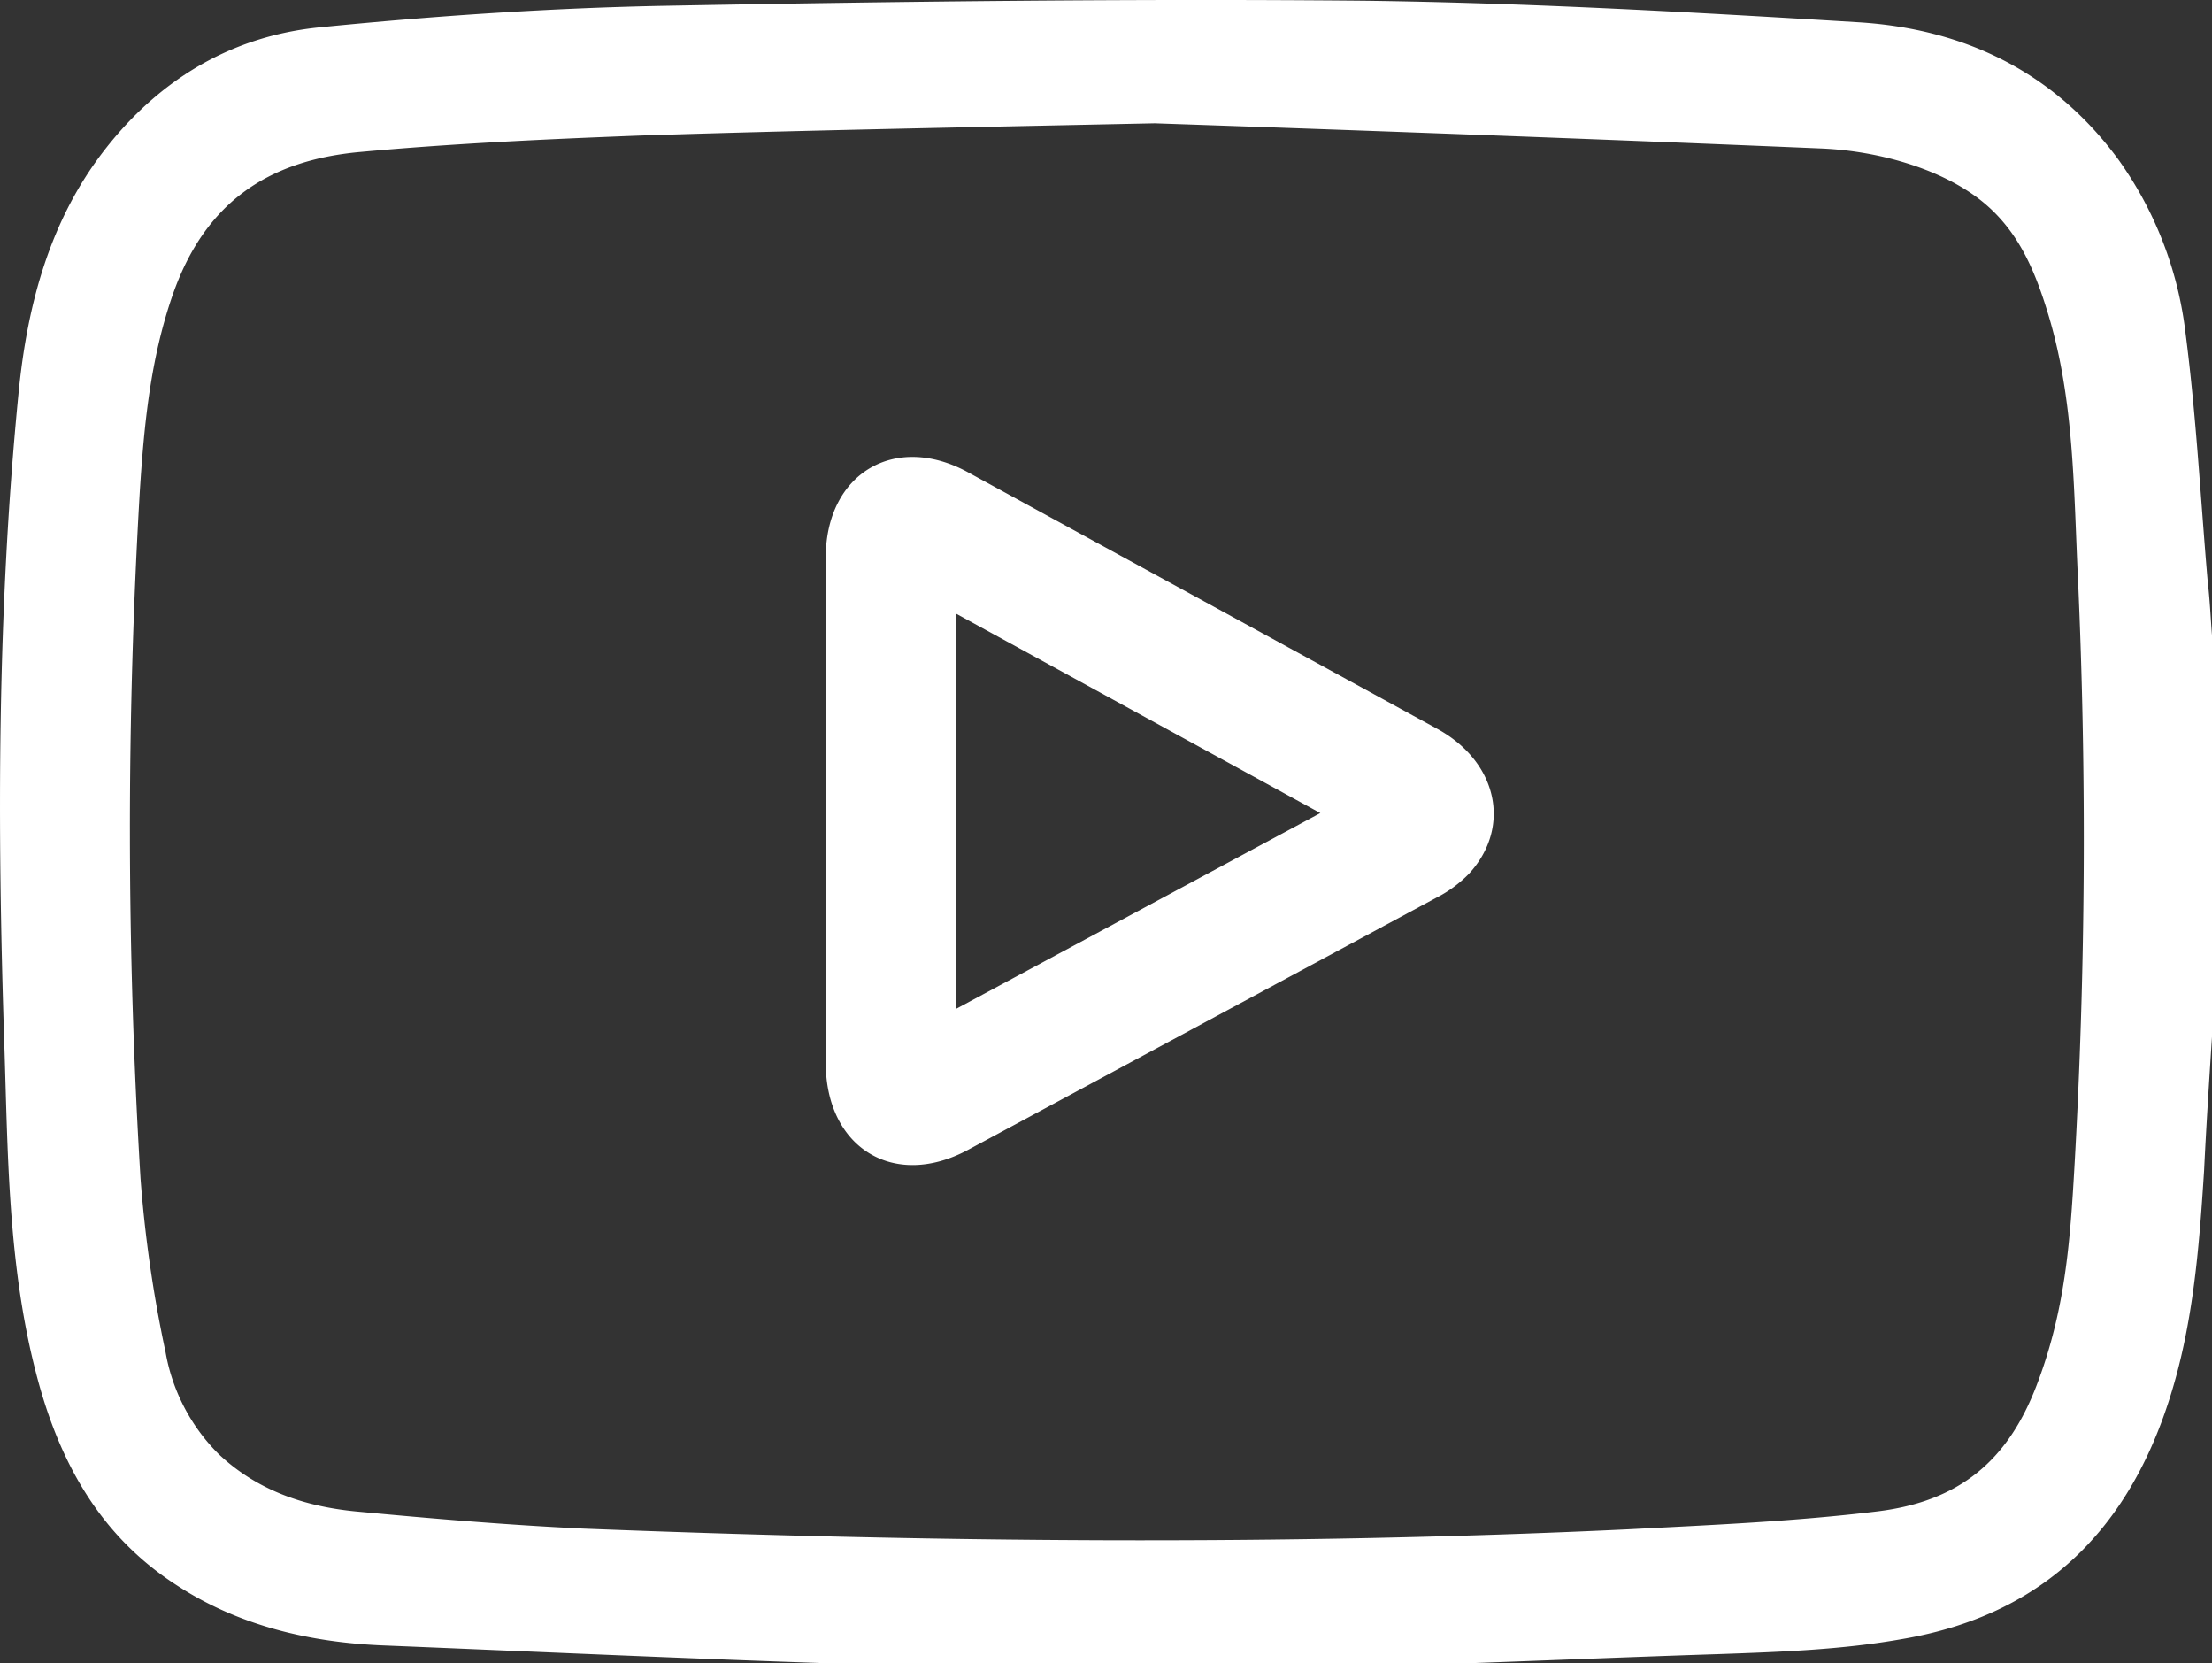 <?xml version="1.0" encoding="UTF-8"?>
<svg xmlns="http://www.w3.org/2000/svg" id="Capa_1" data-name="Capa 1" viewBox="0 0 308.6 232">
  <rect x="0" y="0" width="308.6" height="232" fill="#333333" stroke="none"/>
  <defs>
    <style>.cls-1{fill:#fff;}</style>
  </defs>
  <path class="cls-1" d="M308.6,144.6c-.4,6.2-.8,12.4-1.1,18.6-.6,9.4-1.3,18.8-3.7,28-5.3,20.3-17.2,33.8-38.4,37.4-8.4,1.5-17,1.8-25.5,2.1-27.8.9-55.6,2.4-83.4,2.2-34.3-.3-68.6-2-102.9-3.4-10.2-.4-20.3-2.7-29.1-8.5C13.7,214,8.1,203.5,5,191.4,1.1,176.3,1.1,160.9.6,145.6c-1-30.3-1-60.6,2-90.9,1.2-12.1,4.3-23.9,12-33.8S32.4,5,44.7,3.8C60.8,2.2,76.9,1.1,93.1.8c32.4-.6,64.8-1,97.2-.7,23,.3,45.9,1.6,68.9,3C274,4,286.5,10,295.5,22.2a51.9,51.9,0,0,1,9.4,24.2c1.5,11.5,2.1,23.1,3.1,34.7.3,2.5.4,5,.6,7.5ZM161.1,17.2c-28.4.6-50,1-71.6,1.7-13.1.5-26.2,1.1-39.3,2.3S28.5,28.5,24.1,41.1c-3.1,8.9-4,18.1-4.6,27.5a804.1,804.1,0,0,0,.1,95.7,180,180,0,0,0,3.5,24.3,26.5,26.5,0,0,0,7.4,14.2c5.4,5.1,12,7.3,19.1,8,10.6,1,21.2,1.9,31.8,2.4,48.6,1.9,97.2,2.4,145.7.1,11.6-.6,23.3-1.1,34.8-2.5s18.2-7.1,22.2-17.5,4.7-20,5.3-30.4a805,805,0,0,0,.5-82.2c-.6-12.3-.5-24.7-4.1-36.7-1.9-6.3-4.3-12.2-9.9-16.4s-14.1-6.6-22-6.9C220.7,19.3,187.5,18.1,161.1,17.2Z"></path>
  <path class="cls-1" d="M115.2,113.2V77.6c.1-11.6,9.7-17.3,19.9-11.7l65.5,35.8c8.3,4.6,10.3,13.6,4.4,20.1a17.2,17.2,0,0,1-4.6,3.4L135,160.4c-10.3,5.5-19.7-.3-19.8-12Zm18.2,27.5,50.8-27.3L133.4,85.6Z"></path>
</svg>
